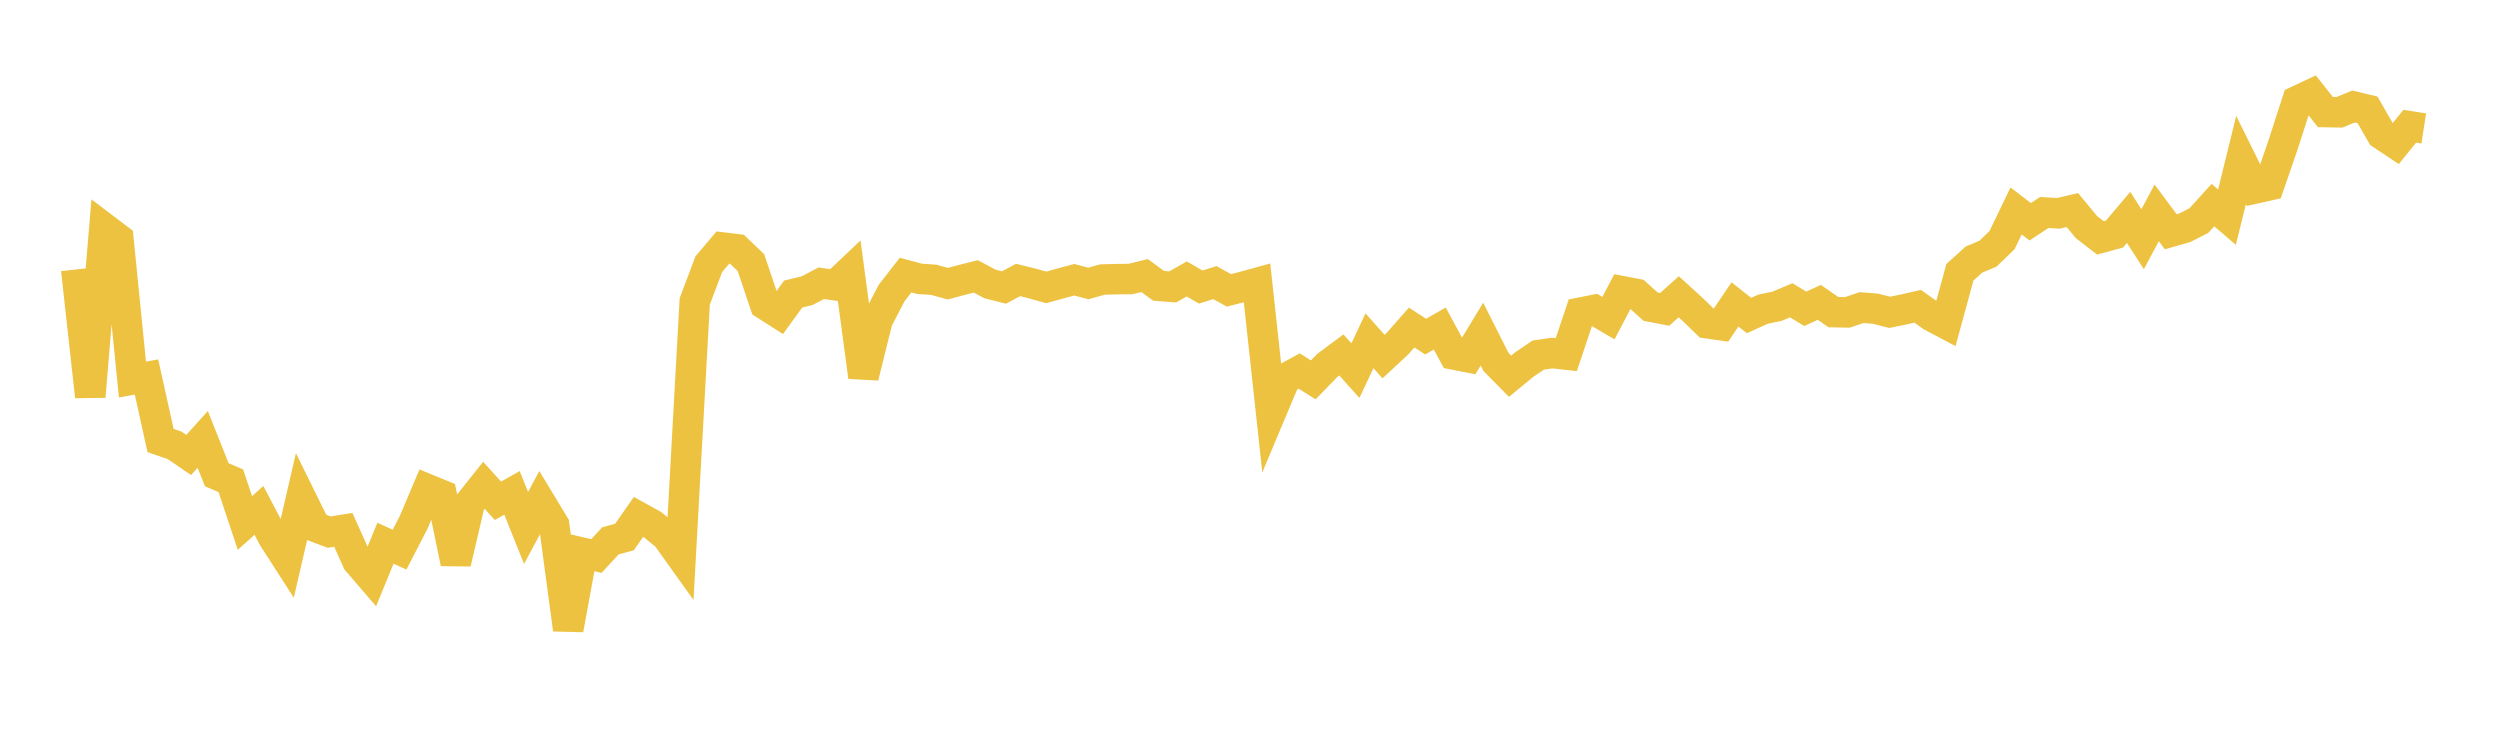 <svg width="164" height="48" xmlns="http://www.w3.org/2000/svg" xmlns:xlink="http://www.w3.org/1999/xlink"><path fill="none" stroke="rgb(237,194,64)" stroke-width="2" d="M5,17.676L5.922,26.015L6.844,14.972L7.766,15.67L8.689,24.898L9.611,24.731L10.533,28.899L11.455,29.216L12.377,29.845L13.299,28.824L14.222,31.145L15.144,31.539L16.066,34.308L16.988,33.483L17.91,35.242L18.832,36.676L19.754,32.685L20.677,34.56L21.599,34.907L22.521,34.756L23.443,36.81L24.365,37.882L25.287,35.634L26.21,36.058L27.132,34.275L28.054,32.096L28.976,32.475L29.898,36.936L30.82,32.994L31.743,31.835L32.665,32.851L33.587,32.333L34.509,34.634L35.431,32.915L36.353,34.439L37.275,41.294L38.198,36.26L39.12,36.477L40.042,35.48L40.964,35.229L41.886,33.91L42.808,34.419L43.731,35.174L44.653,36.463L45.575,19.772L46.497,17.331L47.419,16.239L48.341,16.351L49.263,17.228L50.186,19.976L51.108,20.564L52.03,19.292L52.952,19.064L53.874,18.581L54.796,18.714L55.719,17.841L56.641,24.724L57.563,21.012L58.485,19.23L59.407,18.046L60.329,18.293L61.251,18.354L62.174,18.609L63.096,18.362L64.018,18.132L64.94,18.627L65.862,18.859L66.784,18.367L67.707,18.595L68.629,18.852L69.551,18.599L70.473,18.351L71.395,18.596L72.317,18.337L73.24,18.312L74.162,18.303L75.084,18.077L76.006,18.75L76.928,18.821L77.85,18.301L78.772,18.831L79.695,18.538L80.617,19.047L81.539,18.813L82.461,18.56L83.383,27.037L84.305,24.843L85.228,24.338L86.15,24.919L87.072,23.969L87.994,23.284L88.916,24.314L89.838,22.353L90.76,23.391L91.683,22.533L92.605,21.487L93.527,22.082L94.449,21.551L95.371,23.257L96.293,23.437L97.216,21.917L98.138,23.746L99.06,24.681L99.982,23.923L100.904,23.297L101.826,23.159L102.749,23.263L103.671,20.511L104.593,20.328L105.515,20.869L106.437,19.109L107.359,19.284L108.281,20.118L109.204,20.293L110.126,19.468L111.048,20.311L111.97,21.202L112.892,21.335L113.814,19.97L114.737,20.697L115.659,20.282L116.581,20.089L117.503,19.699L118.425,20.257L119.347,19.835L120.269,20.476L121.192,20.493L122.114,20.179L123.036,20.251L123.958,20.489L124.88,20.301L125.802,20.092L126.725,20.75L127.647,21.237L128.569,17.863L129.491,17.028L130.413,16.64L131.335,15.75L132.257,13.839L133.18,14.548L134.102,13.939L135.024,13.996L135.946,13.778L136.868,14.894L137.79,15.605L138.713,15.353L139.635,14.263L140.557,15.69L141.479,13.966L142.401,15.202L143.323,14.94L144.246,14.469L145.168,13.454L146.09,14.245L147.012,10.498L147.934,12.363L148.856,12.157L149.778,9.47L150.701,6.62L151.623,6.188L152.545,7.351L153.467,7.368L154.389,6.987L155.311,7.207L156.234,8.814L157.156,9.426L158.078,8.282L159,8.425"></path></svg>